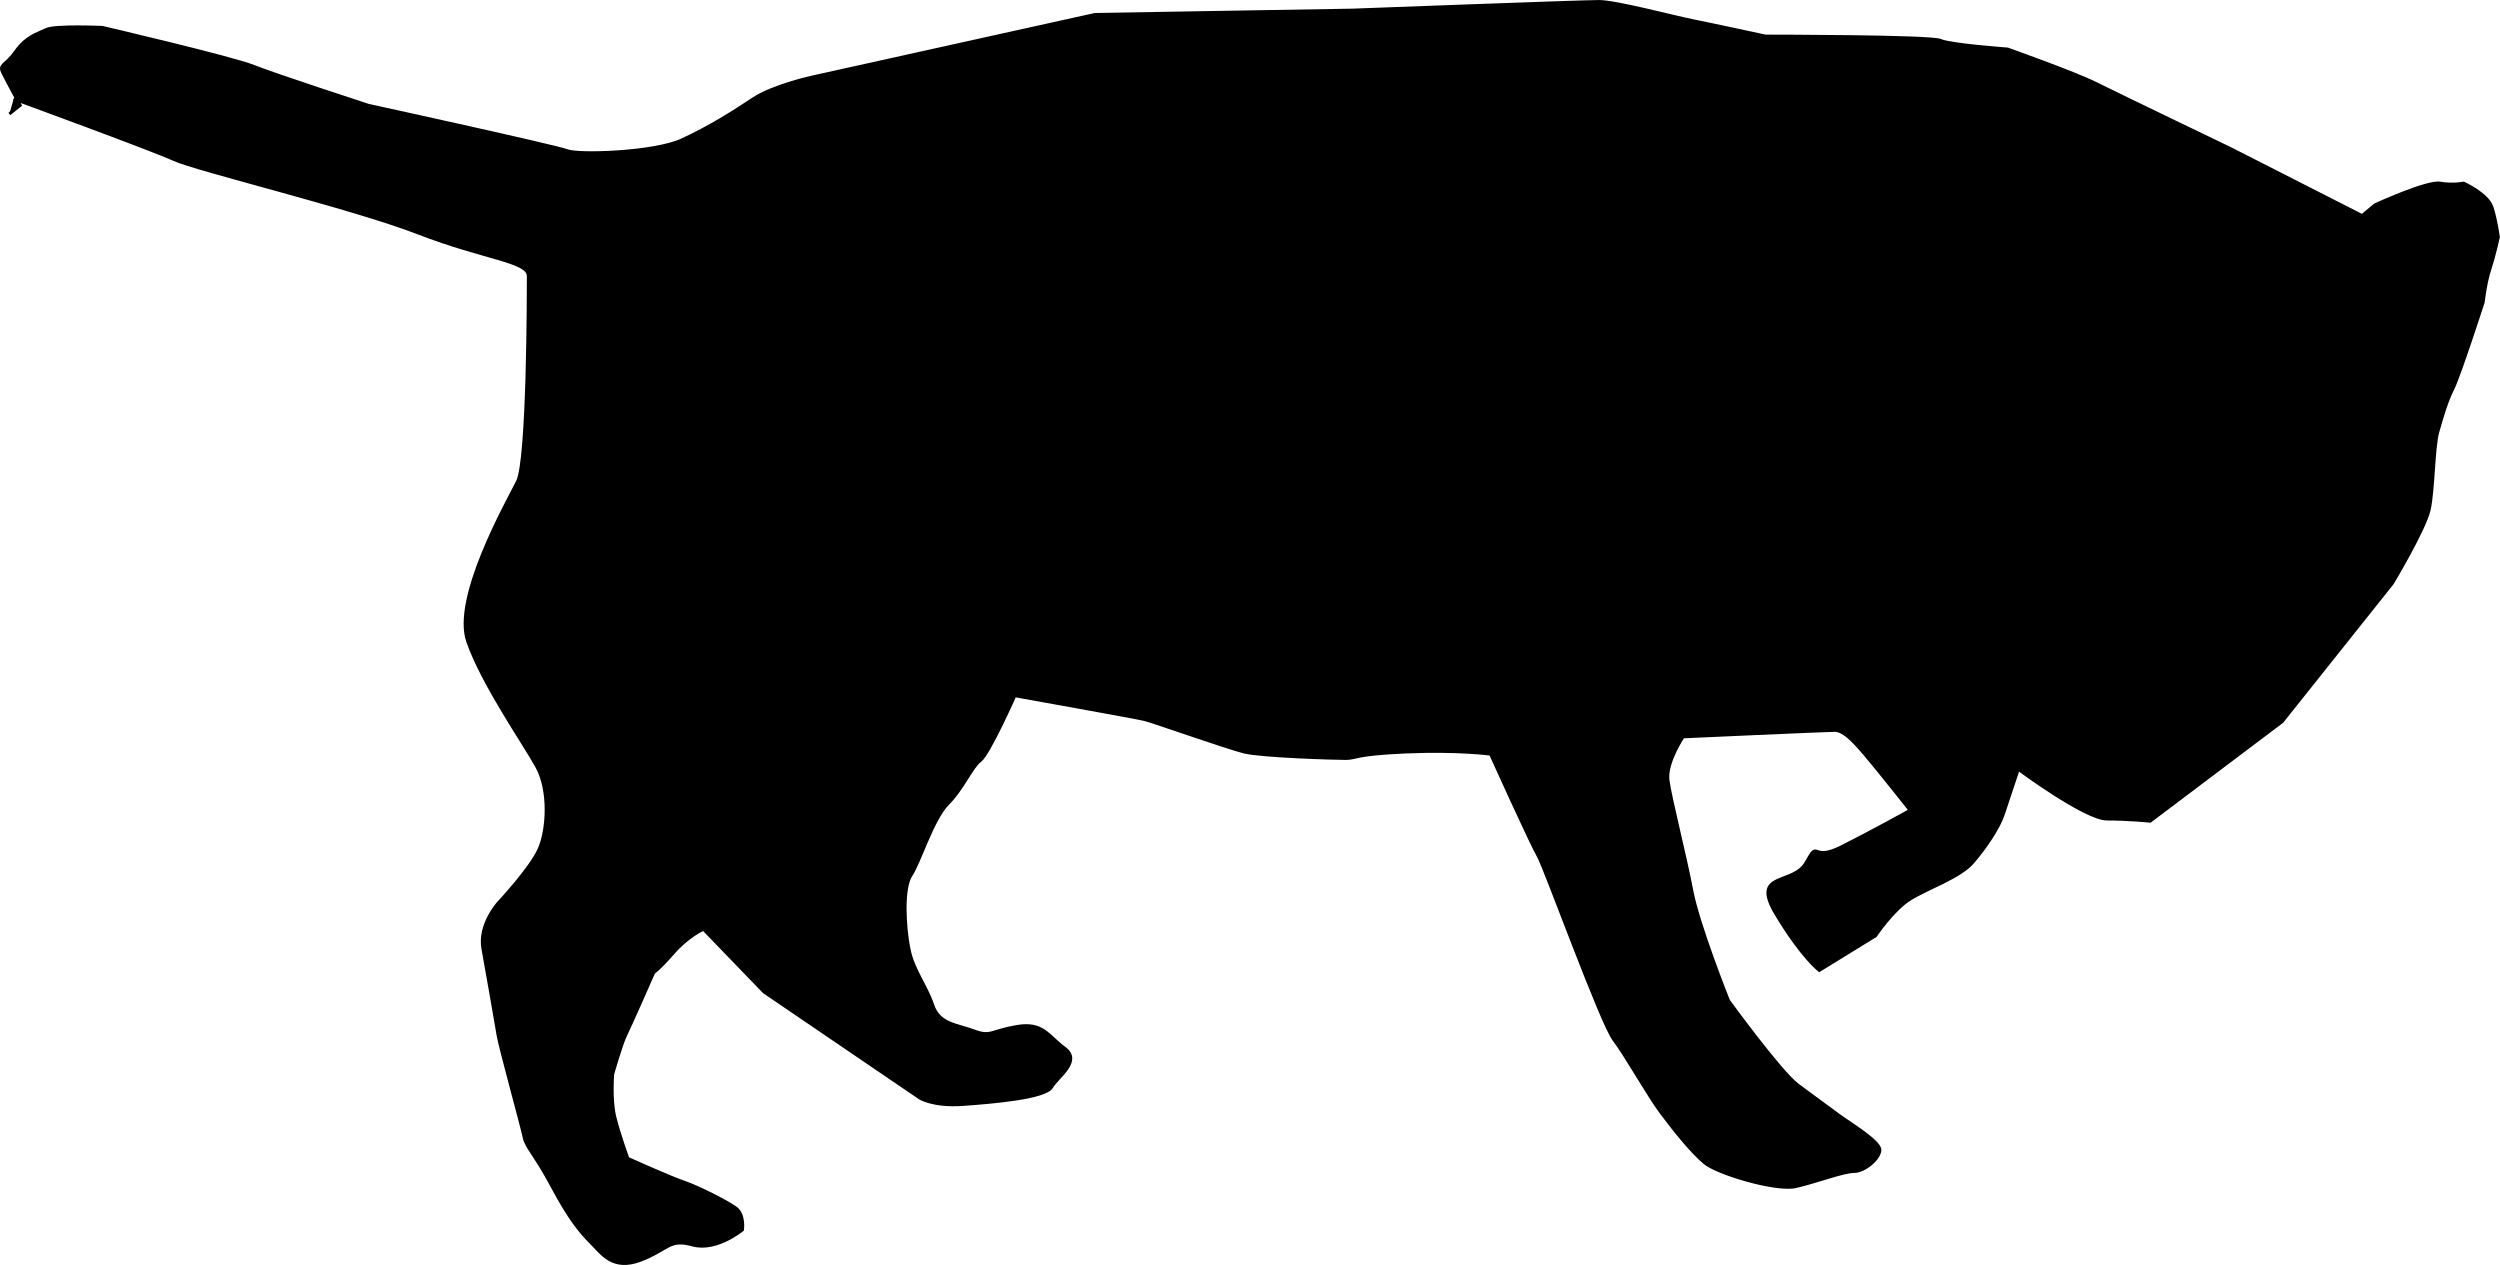 <?xml version="1.0" encoding="utf-8"?>
<!-- Generator: Adobe Illustrator 26.0.3, SVG Export Plug-In . SVG Version: 6.00 Build 0)  -->
<svg version="1.1" id="svg67298" xmlns:svg="http://www.w3.org/2000/svg"
	 xmlns="http://www.w3.org/2000/svg" xmlns:xlink="http://www.w3.org/1999/xlink" x="0px" y="0px" viewBox="0 0 619.31 313.38"
	 style="enable-background:new 0 0 619.31 313.38;" xml:space="preserve">
<style type="text/css">
	.st0{stroke:#000000;stroke-width:0.75;stroke-miterlimit:11.339;}
</style>
<g id="layer1">
	<path id="path20124" class="st0" d="M3.39,24.48c0,0,33.75,12.32,39.64,15c5.89,2.68,43.93,11.79,60.54,18.21
		c16.61,6.43,27.32,6.96,27.32,10.71c0,3.75,0,45.54-2.68,50.89c-2.68,5.36-16.07,28.93-12.32,39.64
		c3.75,10.71,13.93,25.18,17.14,31.07c3.21,5.89,2.68,15.54,0.54,20.36c-2.14,4.82-10.18,13.39-10.18,13.39s-4.82,5.36-3.75,11.25
		c1.07,5.89,3.21,18.21,3.75,21.43c0.54,3.21,5.89,22.5,6.43,25.18c0.54,2.68,2.68,4.29,6.96,12.32c4.29,8.04,6.96,11.25,9.64,13.93
		c2.68,2.68,5.36,6.96,12.32,4.29c6.96-2.68,6.96-5.36,12.86-3.75c5.89,1.61,12.32-3.75,12.32-3.75s0.54-3.75-1.61-5.36
		c-2.14-1.61-9.64-5.36-12.86-6.43c-3.21-1.07-13.93-5.89-13.93-5.89s-2.14-5.89-3.21-10.18c-1.07-4.29-0.54-10.71-0.54-10.71
		s2.14-7.5,3.21-9.64c1.07-2.14,6.96-15.54,6.96-15.54s1.07-0.54,4.82-4.82c3.75-4.29,7.5-5.89,7.5-5.89l15,15.54l38.57,26.25
		c0,0,3.21,2.14,10.71,1.61c7.5-0.54,20.36-1.61,21.96-4.29c1.61-2.68,7.5-6.43,3.21-9.64c-4.29-3.21-5.36-6.43-11.79-5.36
		c-6.43,1.07-6.43,2.68-10.71,1.07c-4.29-1.61-8.57-1.61-10.18-6.43c-1.61-4.82-4.82-8.57-5.89-13.93c-1.07-5.36-1.61-15,0.54-18.21
		c2.14-3.21,5.36-13.93,9.11-17.68c3.75-3.75,5.89-9.11,8.04-10.71c2.14-1.61,8.57-16.07,8.57-16.07s30,5.36,32.14,5.89
		c2.14,0.54,20.36,6.96,24.64,8.04c4.29,1.07,22.5,1.61,25.18,1.61c2.68,0,2.14-1.07,15-1.61c12.86-0.54,20.89,0.54,20.89,0.54
		s10.18,22.5,11.79,25.18c1.61,2.68,15.54,41.25,18.75,45.54c3.21,4.29,8.57,13.93,11.79,18.21c3.21,4.29,7.5,9.64,10.71,12.32
		c3.21,2.68,17.68,6.96,22.5,5.89c4.82-1.07,11.79-3.75,14.46-3.75c2.68,0,6.43-3.21,6.43-5.36s-8.04-6.96-10.18-8.57
		c-2.14-1.61-5.89-4.29-10.18-7.5c-4.29-3.21-17.14-20.89-17.14-20.89s-7.5-18.75-9.11-27.32c-1.61-8.57-5.36-23.04-5.89-27.32
		c-0.54-4.29,3.75-10.71,3.75-10.71s35.36-1.61,37.5-1.61c2.14,0,4.29,2.14,7.5,5.89c3.21,3.75,11.25,13.93,11.25,13.93
		s-9.64,5.36-17.14,9.11c-7.5,3.75-5.36-2.14-8.57,3.75c-3.21,5.89-13.93,2.14-7.5,12.86c6.43,10.71,10.71,13.93,10.71,13.93
		l13.93-8.57c0,0,4.29-6.43,8.57-9.11c4.29-2.68,12.32-5.36,15.54-9.11c3.21-3.75,6.43-8.57,7.5-11.79
		c1.07-3.21,3.75-11.25,3.75-11.25s16.61,12.32,21.96,12.32s10.71,0.54,10.71,0.54l32.68-24.64l27.32-34.29
		c0,0,8.04-13.39,9.11-18.21c1.07-4.82,1.07-15.54,2.14-19.29c1.07-3.75,2.14-7.5,3.75-10.71c1.61-3.21,7.5-21.43,7.5-21.43
		s0.54-4.82,1.61-8.04c1.07-3.21,2.14-8.04,2.14-8.04s-0.54-4.29-1.61-7.5c-1.07-3.21-6.96-5.89-6.96-5.89s-2.68,0.54-5.89,0
		c-3.21-0.54-16.07,5.36-16.07,5.36l-3.21,2.68L552.5,36.8c0,0-27.86-13.39-33.21-16.07c-5.36-2.68-21.96-8.57-21.96-8.57
		s-14.46-1.07-16.61-2.14c-2.14-1.07-43.39-1.07-43.39-1.07S425,6.27,419.64,5.2c-5.36-1.07-19.29-4.82-23.57-4.82
		c-4.29,0-61.07,2.14-61.07,2.14l-63.75,1.07l-70.18,15.54c0,0-9.64,2.14-14.46,5.36c-4.82,3.21-10.71,6.96-17.68,10.18
		c-6.96,3.21-25.71,3.75-28.39,2.68c-2.68-1.07-49.29-11.25-49.29-11.25s-23.04-7.5-28.39-9.64C57.5,14.3,25.35,6.8,25.35,6.8
		S13.57,6.27,11.43,7.34C9.28,8.41,6.6,8.95,3.93,12.7c-2.68,3.75-4.29,3.21-3.21,5.36C1.78,20.2,5,26.09,5,26.09l-2.68,2.14"/>
</g>
</svg>
